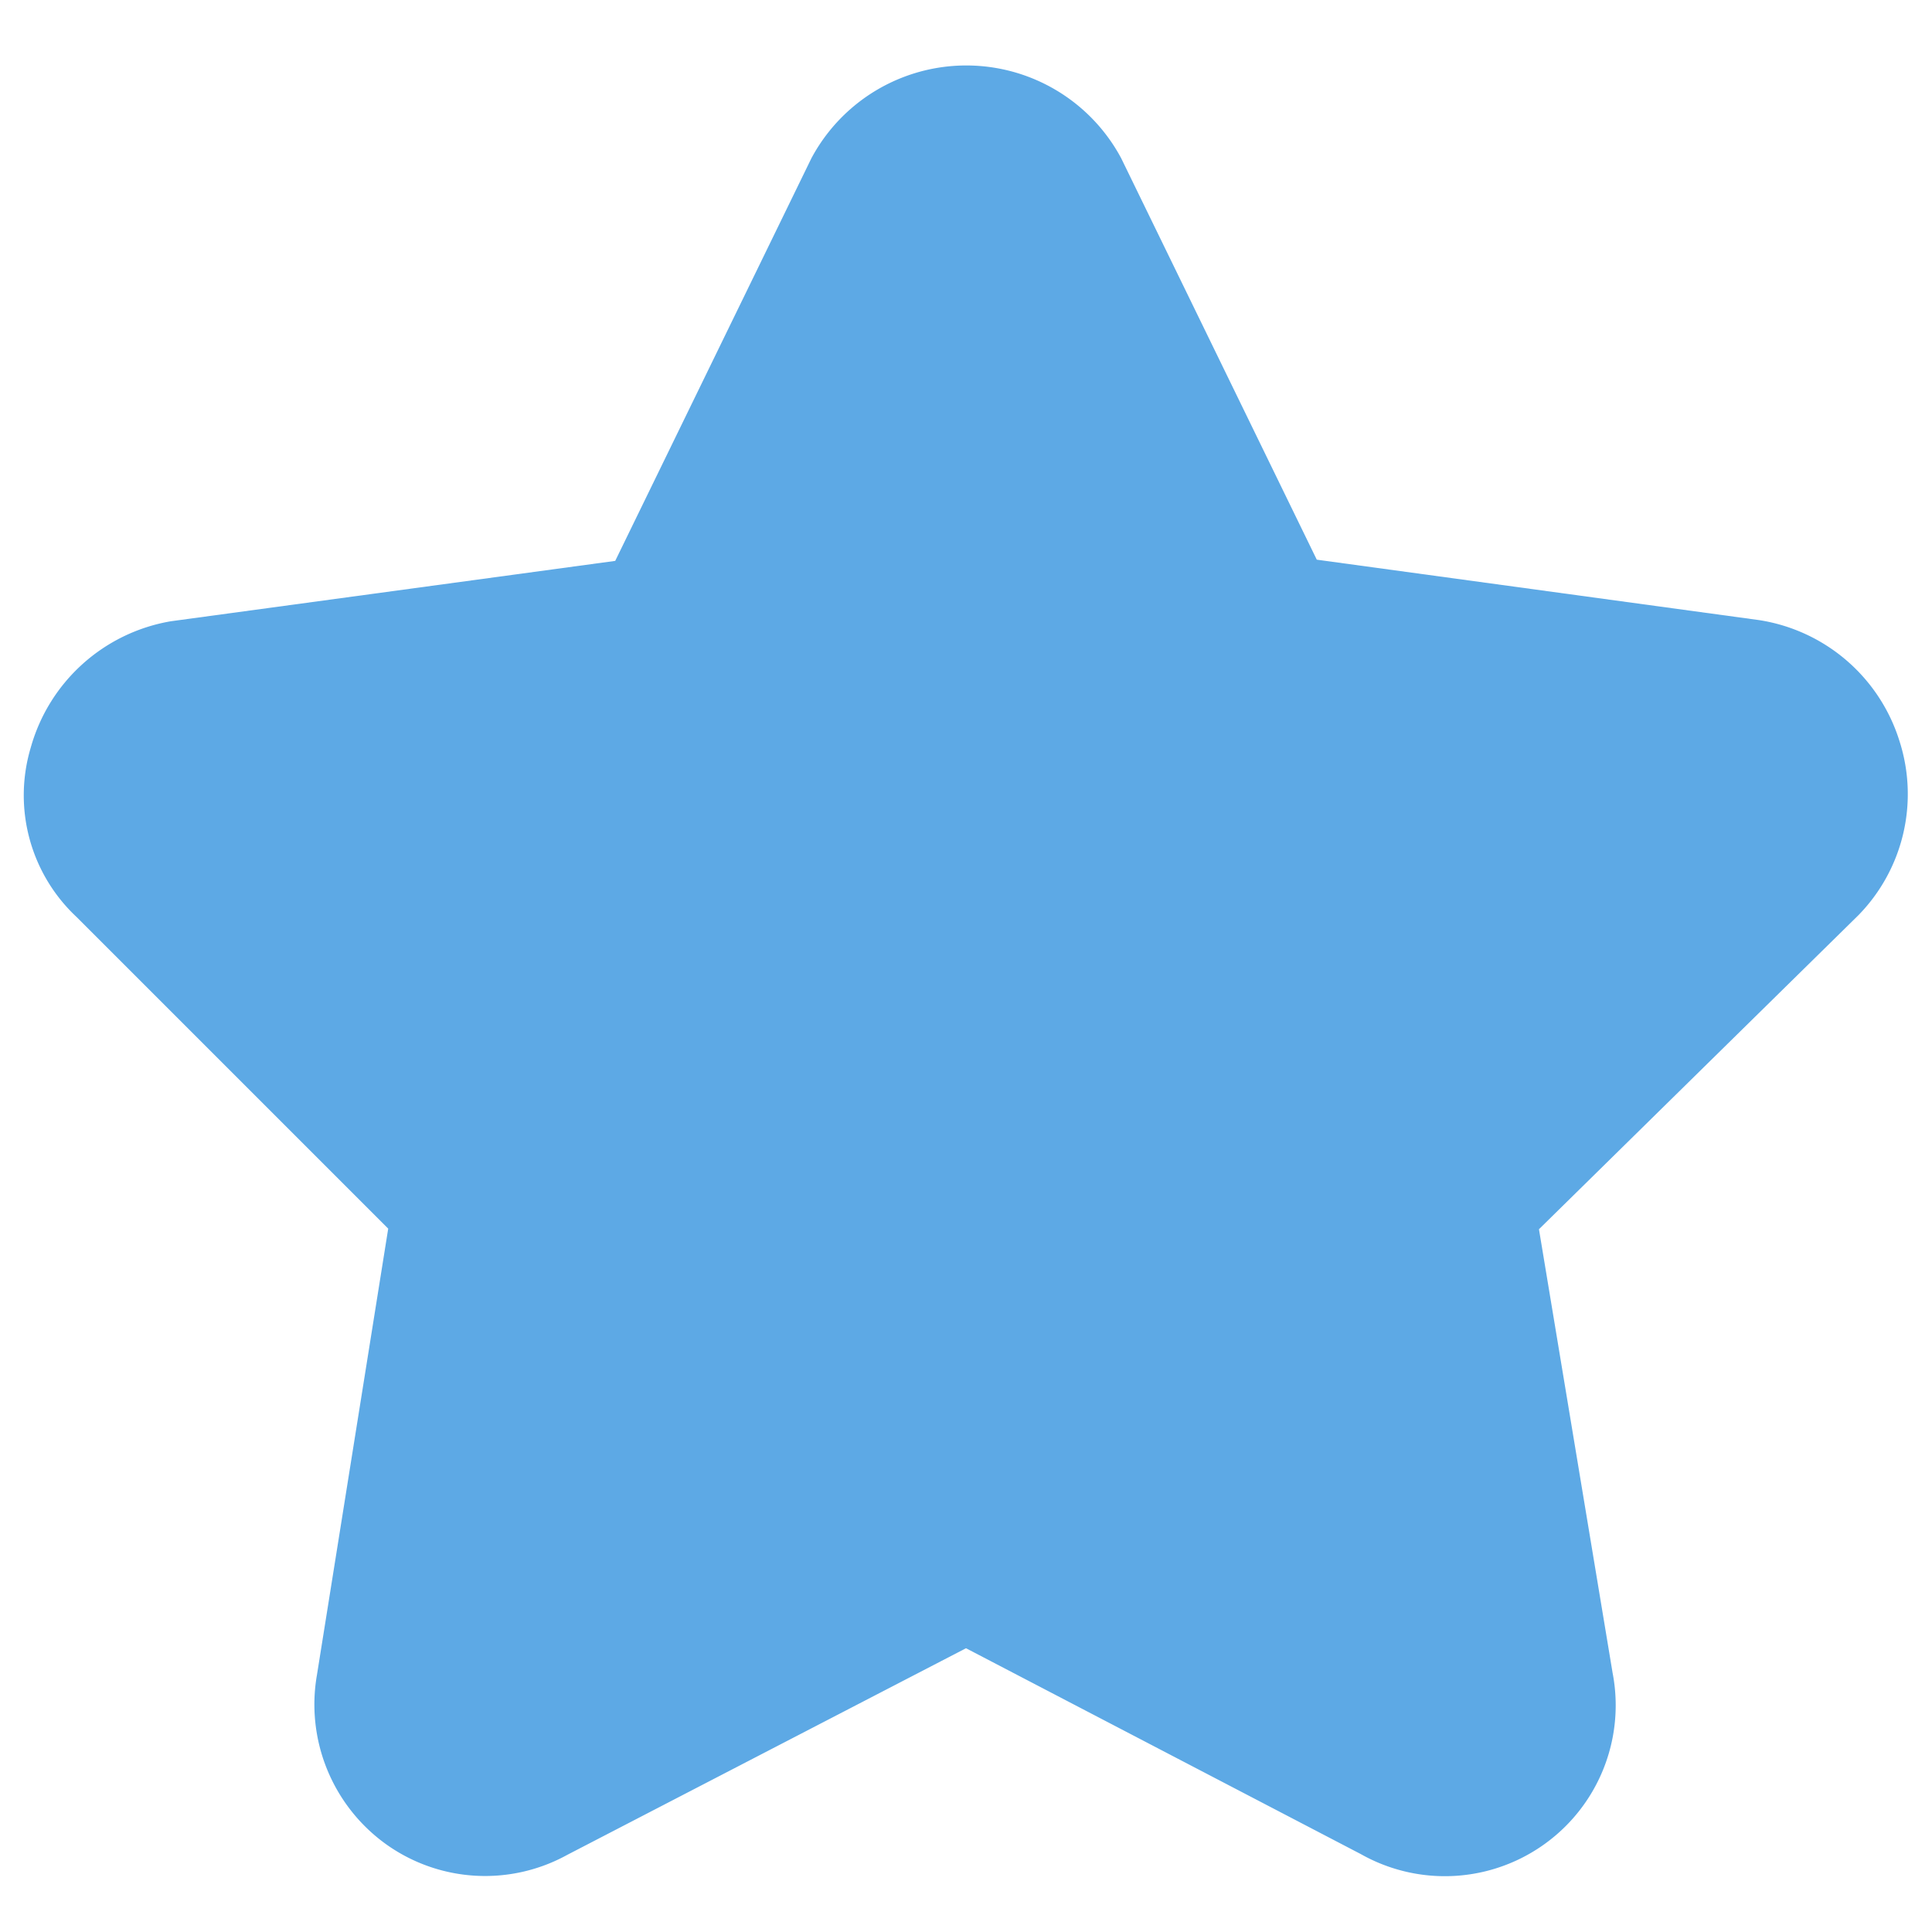 <svg xmlns="http://www.w3.org/2000/svg" viewBox="0 0 32 30" width="30" height="30"><path d="M31.46 11.27a2.9 2.9 0 0 0-2.33-2l-7.32-1-3.24-6.65a2.91 2.91 0 0 0-5.13 0l-3.25 6.67-7.36 1a2.92 2.92 0 0 0-2.32 2.09 2.76 2.76 0 0 0 .76 2.81l5.16 5.16-1.18 7.39a2.85 2.85 0 0 0 1.15 2.81 2.82 2.82 0 0 0 3 .17L16 26.3l6.54 3.41a2.83 2.83 0 0 0 4.17-3l-1.22-7.35 5.29-5.2a2.87 2.87 0 0 0 .68-2.89z" fill="#5da9e5"/></svg>